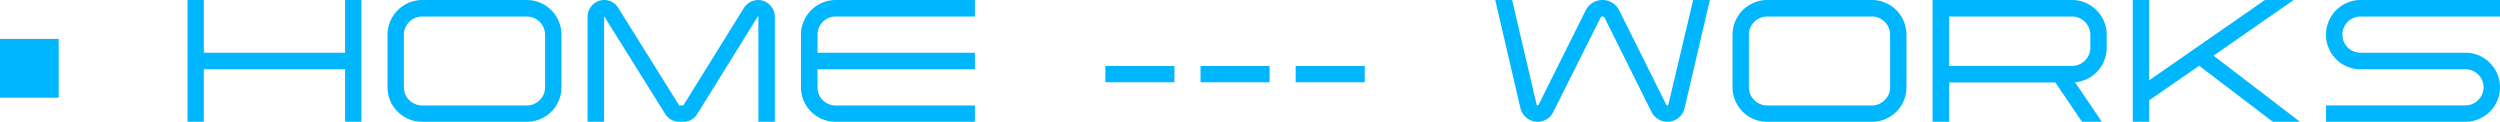 <svg xmlns="http://www.w3.org/2000/svg" width="229.948" height="11.2" viewBox="0 0 229.948 11.2">
  <g id="グループ_76337" data-name="グループ 76337" transform="translate(-161.828 -542.8)">
    <path id="パス_139637" data-name="パス 139637" d="M1.828-2.219v-5.4h5.4v5.4Zm31.74-4.133H20.576V-11.2h-1.5V0h1.5V-4.832H33.568V0h1.5V-11.2h-1.5ZM50.3-11.2H40.64a3.2,3.2,0,0,0-3.168,3.184v4.848A3.175,3.175,0,0,0,40.64,0H50.3a3.165,3.165,0,0,0,3.168-3.168V-8.016A3.189,3.189,0,0,0,50.3-11.2Zm1.664,8.032A1.684,1.684,0,0,1,50.3-1.5H40.64a1.684,1.684,0,0,1-1.664-1.664V-8.016A1.684,1.684,0,0,1,40.64-9.68H50.3a1.684,1.684,0,0,1,1.664,1.664ZM71.552-11.2a1.568,1.568,0,0,0-1.312.752L64.688-1.52l-.016.016H64.32c-.016,0-.016,0-.032-.016L58.72-10.432a1.527,1.527,0,0,0-1.312-.768,1.55,1.55,0,0,0-1.536,1.552V0h1.52V-9.648a.056.056,0,0,1,.016-.032.016.016,0,0,1,.016.016L62.992-.752A1.525,1.525,0,0,0,64.32,0h.352a1.5,1.5,0,0,0,1.312-.752L71.52-9.664c.016-.016.016-.016.032-.016a.034.034,0,0,1,.032.032V0H73.1V-9.648A1.564,1.564,0,0,0,71.552-11.2Zm5.472,3.184A1.659,1.659,0,0,1,78.672-9.68H91.5V-11.2H78.672A3.2,3.2,0,0,0,75.5-8.016v4.848A3.175,3.175,0,0,0,78.672,0H91.5V-1.5H78.672a1.659,1.659,0,0,1-1.648-1.664V-4.832H91.5v-1.52H77.024ZM103.5-3.632h6.352v-1.5H103.5Zm8.752,0h6.352v-1.5h-6.352Zm8.752,0h6.352v-1.5h-6.352ZM155.28-1.568c0,.032-.048.064-.08.064a.137.137,0,0,1-.1-.048l-4.336-8.688a1.692,1.692,0,0,0-1.536-.96,1.734,1.734,0,0,0-1.552.96l-4.336,8.688a.094.094,0,0,1-.08.032h-.032c-.048,0-.064-.016-.064-.064L140.912-11.2H139.36l2.32,9.968A1.643,1.643,0,0,0,143.264,0a1.574,1.574,0,0,0,1.424-.88l4.352-8.688a.194.194,0,0,1,.192-.112.2.2,0,0,1,.192.128l4.32,8.672A1.641,1.641,0,0,0,155.2,0a1.614,1.614,0,0,0,1.568-1.216L159.1-11.2h-1.536ZM174.016-11.2h-9.664a3.2,3.2,0,0,0-3.168,3.184v4.848A3.175,3.175,0,0,0,164.352,0h9.664a3.165,3.165,0,0,0,3.168-3.168V-8.016A3.189,3.189,0,0,0,174.016-11.2Zm1.664,8.032A1.684,1.684,0,0,1,174.016-1.5h-9.664a1.684,1.684,0,0,1-1.664-1.664V-8.016a1.684,1.684,0,0,1,1.664-1.664h9.664a1.684,1.684,0,0,1,1.664,1.664ZM192.416-11.2H179.584V0h1.52V-3.616h9.776L193.328,0h1.824l-2.464-3.632A3.186,3.186,0,0,0,195.6-6.8V-8.016A3.2,3.2,0,0,0,192.416-11.2Zm1.68,4.4a1.687,1.687,0,0,1-1.68,1.664H181.1V-9.68h11.312a1.676,1.676,0,0,1,1.68,1.664Zm18.7-4.4h-2.64L199.5-3.808V-11.2H198V0h1.5V-1.968l4.608-3.184L210.88,0h2.5l-7.952-6.08Zm6.144,0a3.189,3.189,0,0,0-3.168,3.184,3.168,3.168,0,0,0,3.168,3.184h9.648a1.676,1.676,0,0,1,1.68,1.664,1.687,1.687,0,0,1-1.68,1.664H215.776V0h12.816a3.179,3.179,0,0,0,3.184-3.168,3.182,3.182,0,0,0-3.184-3.184h-9.648a1.653,1.653,0,0,1-1.664-1.664,1.663,1.663,0,0,1,1.664-1.664h12.832V-11.2Z" transform="translate(160 554)" fill="#00b7ff"/>
  </g>
</svg>
